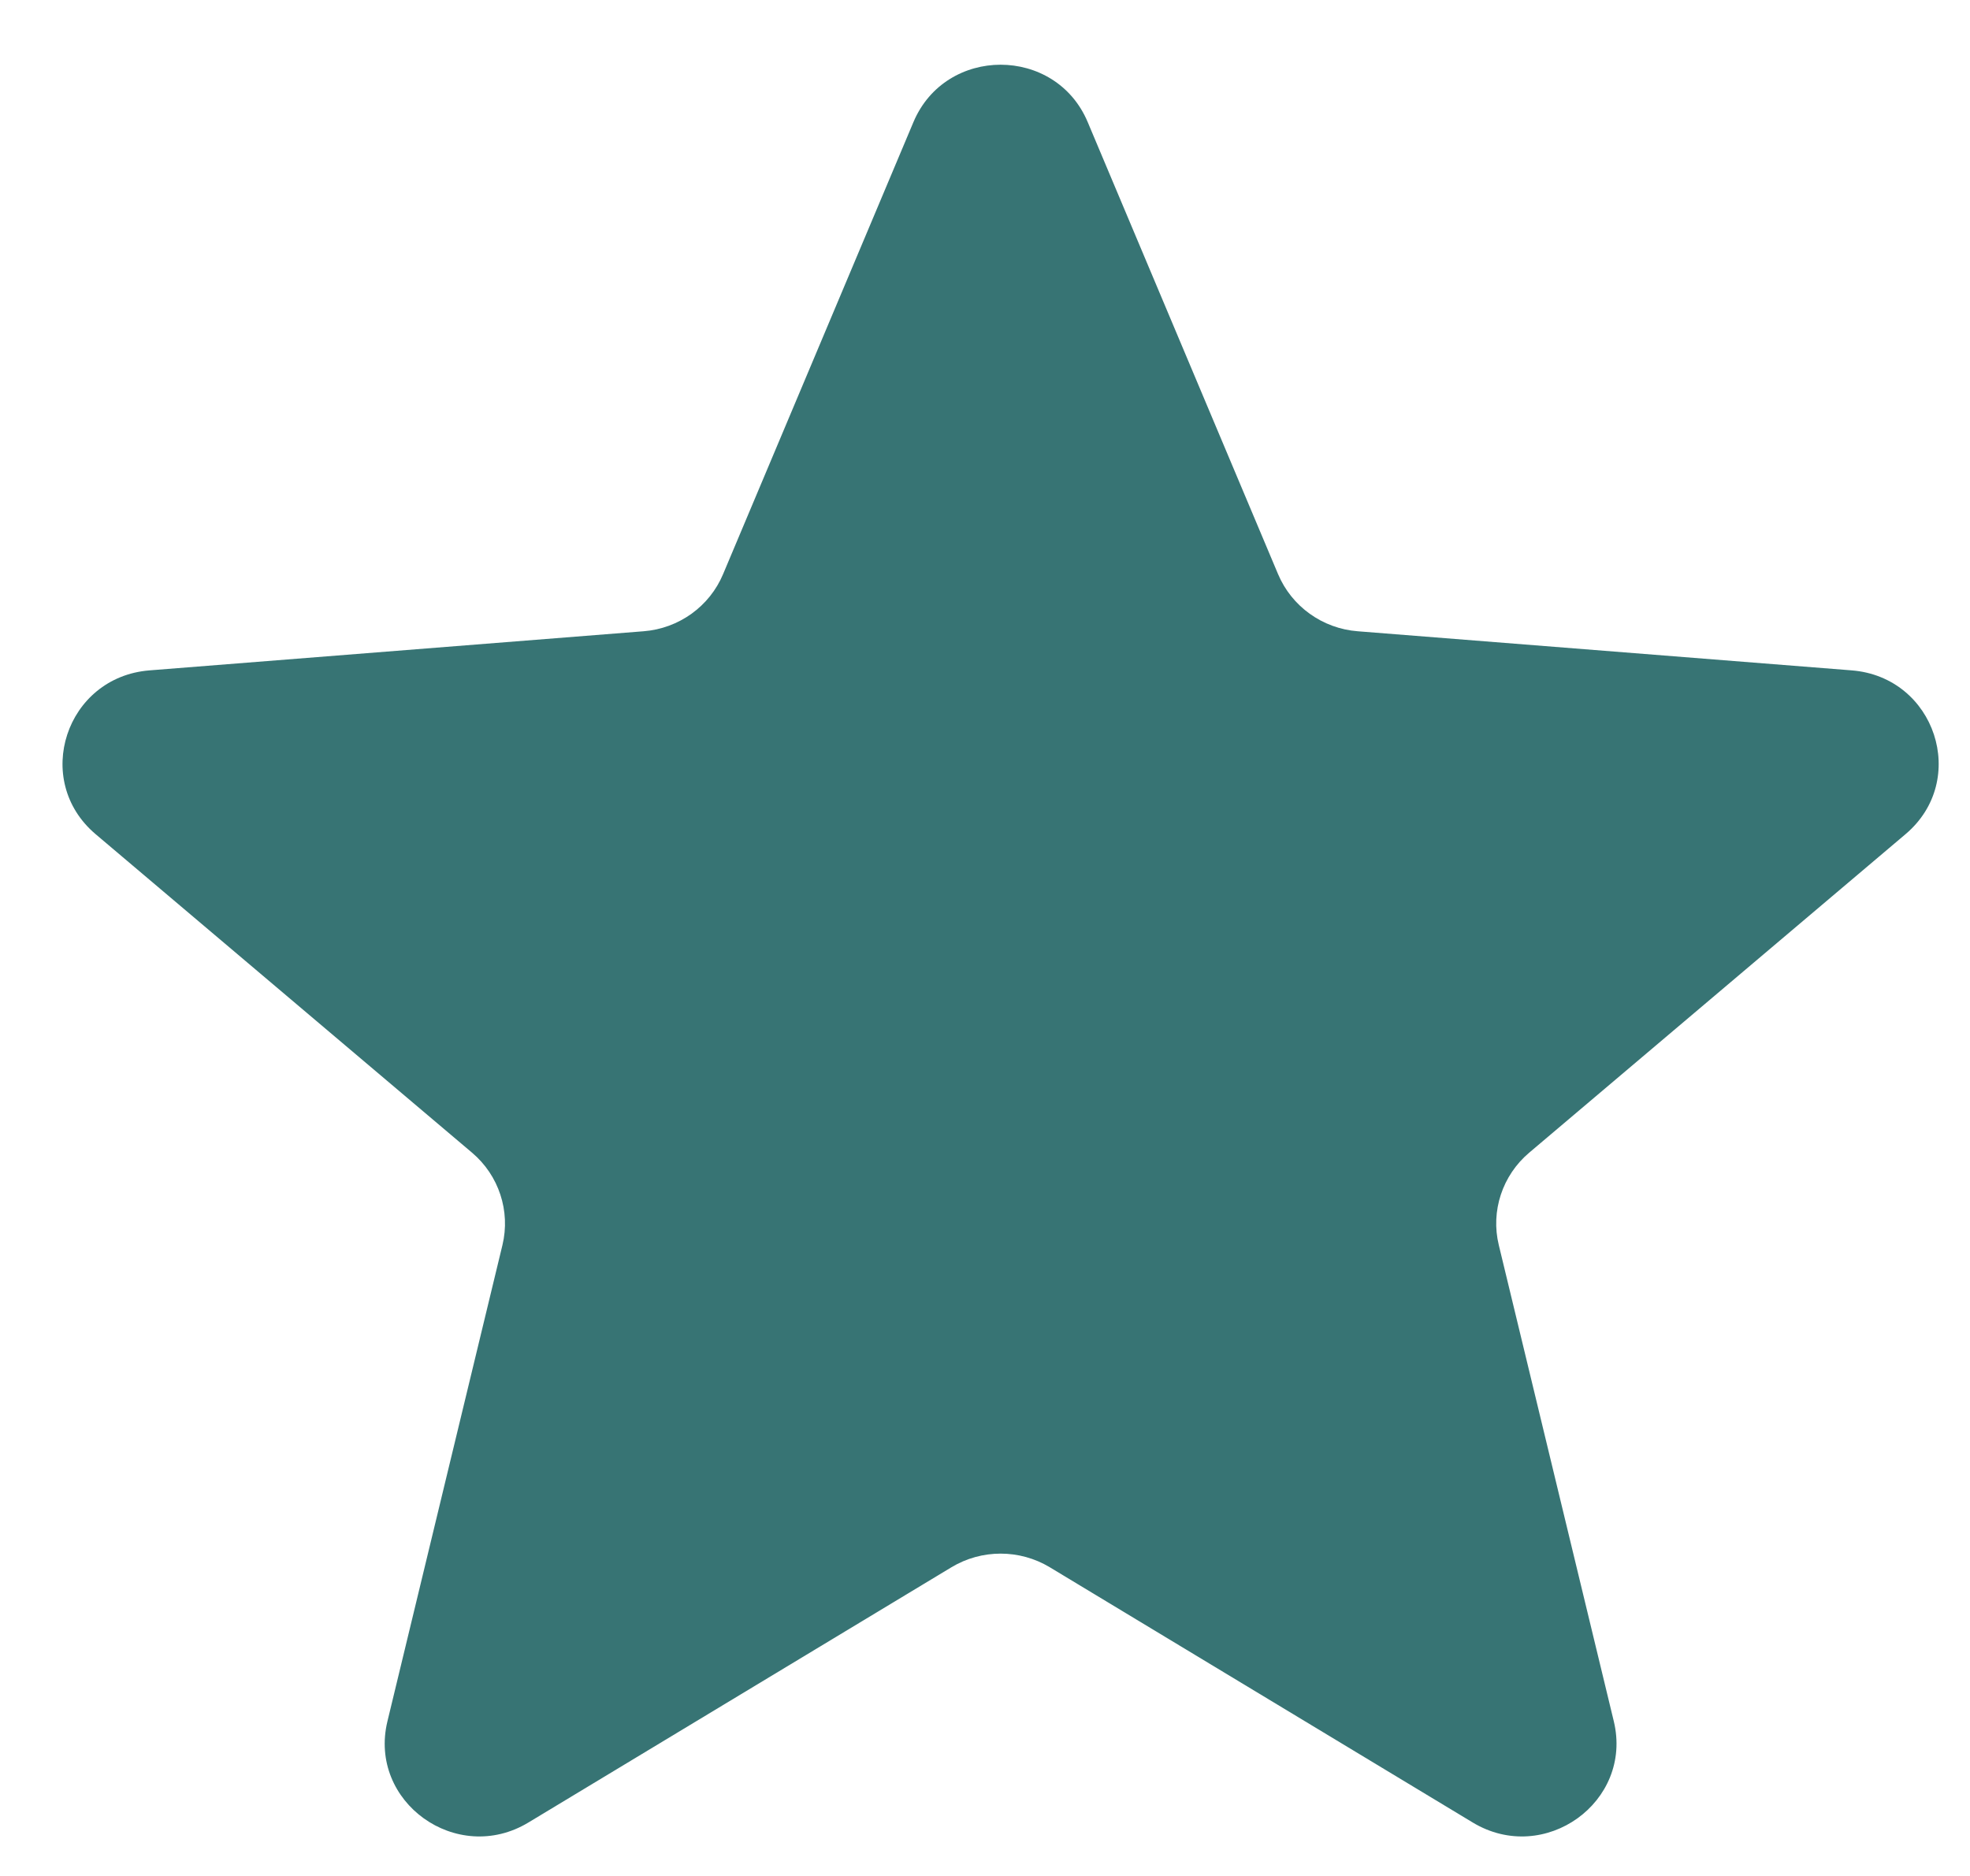 <svg width="21" height="20" viewBox="0 0 21 20" fill="none" xmlns="http://www.w3.org/2000/svg">
<path d="M9.737 1.302C10.081 0.486 11.252 0.486 11.595 1.302L13.624 6.121C13.769 6.465 14.097 6.701 14.473 6.73L19.739 7.147C20.631 7.218 20.993 8.318 20.313 8.893L16.301 12.289C16.015 12.531 15.889 12.912 15.977 13.274L17.203 18.351C17.41 19.211 16.463 19.891 15.699 19.43L11.191 16.709C10.869 16.515 10.464 16.515 10.142 16.709L5.633 19.43C4.87 19.891 3.922 19.211 4.13 18.351L5.356 13.274C5.443 12.912 5.318 12.531 5.032 12.289L1.019 8.893C0.34 8.318 0.701 7.218 1.594 7.147L6.86 6.73C7.236 6.701 7.564 6.465 7.708 6.121L9.737 1.302Z" fill="#377474"/>
</svg>
